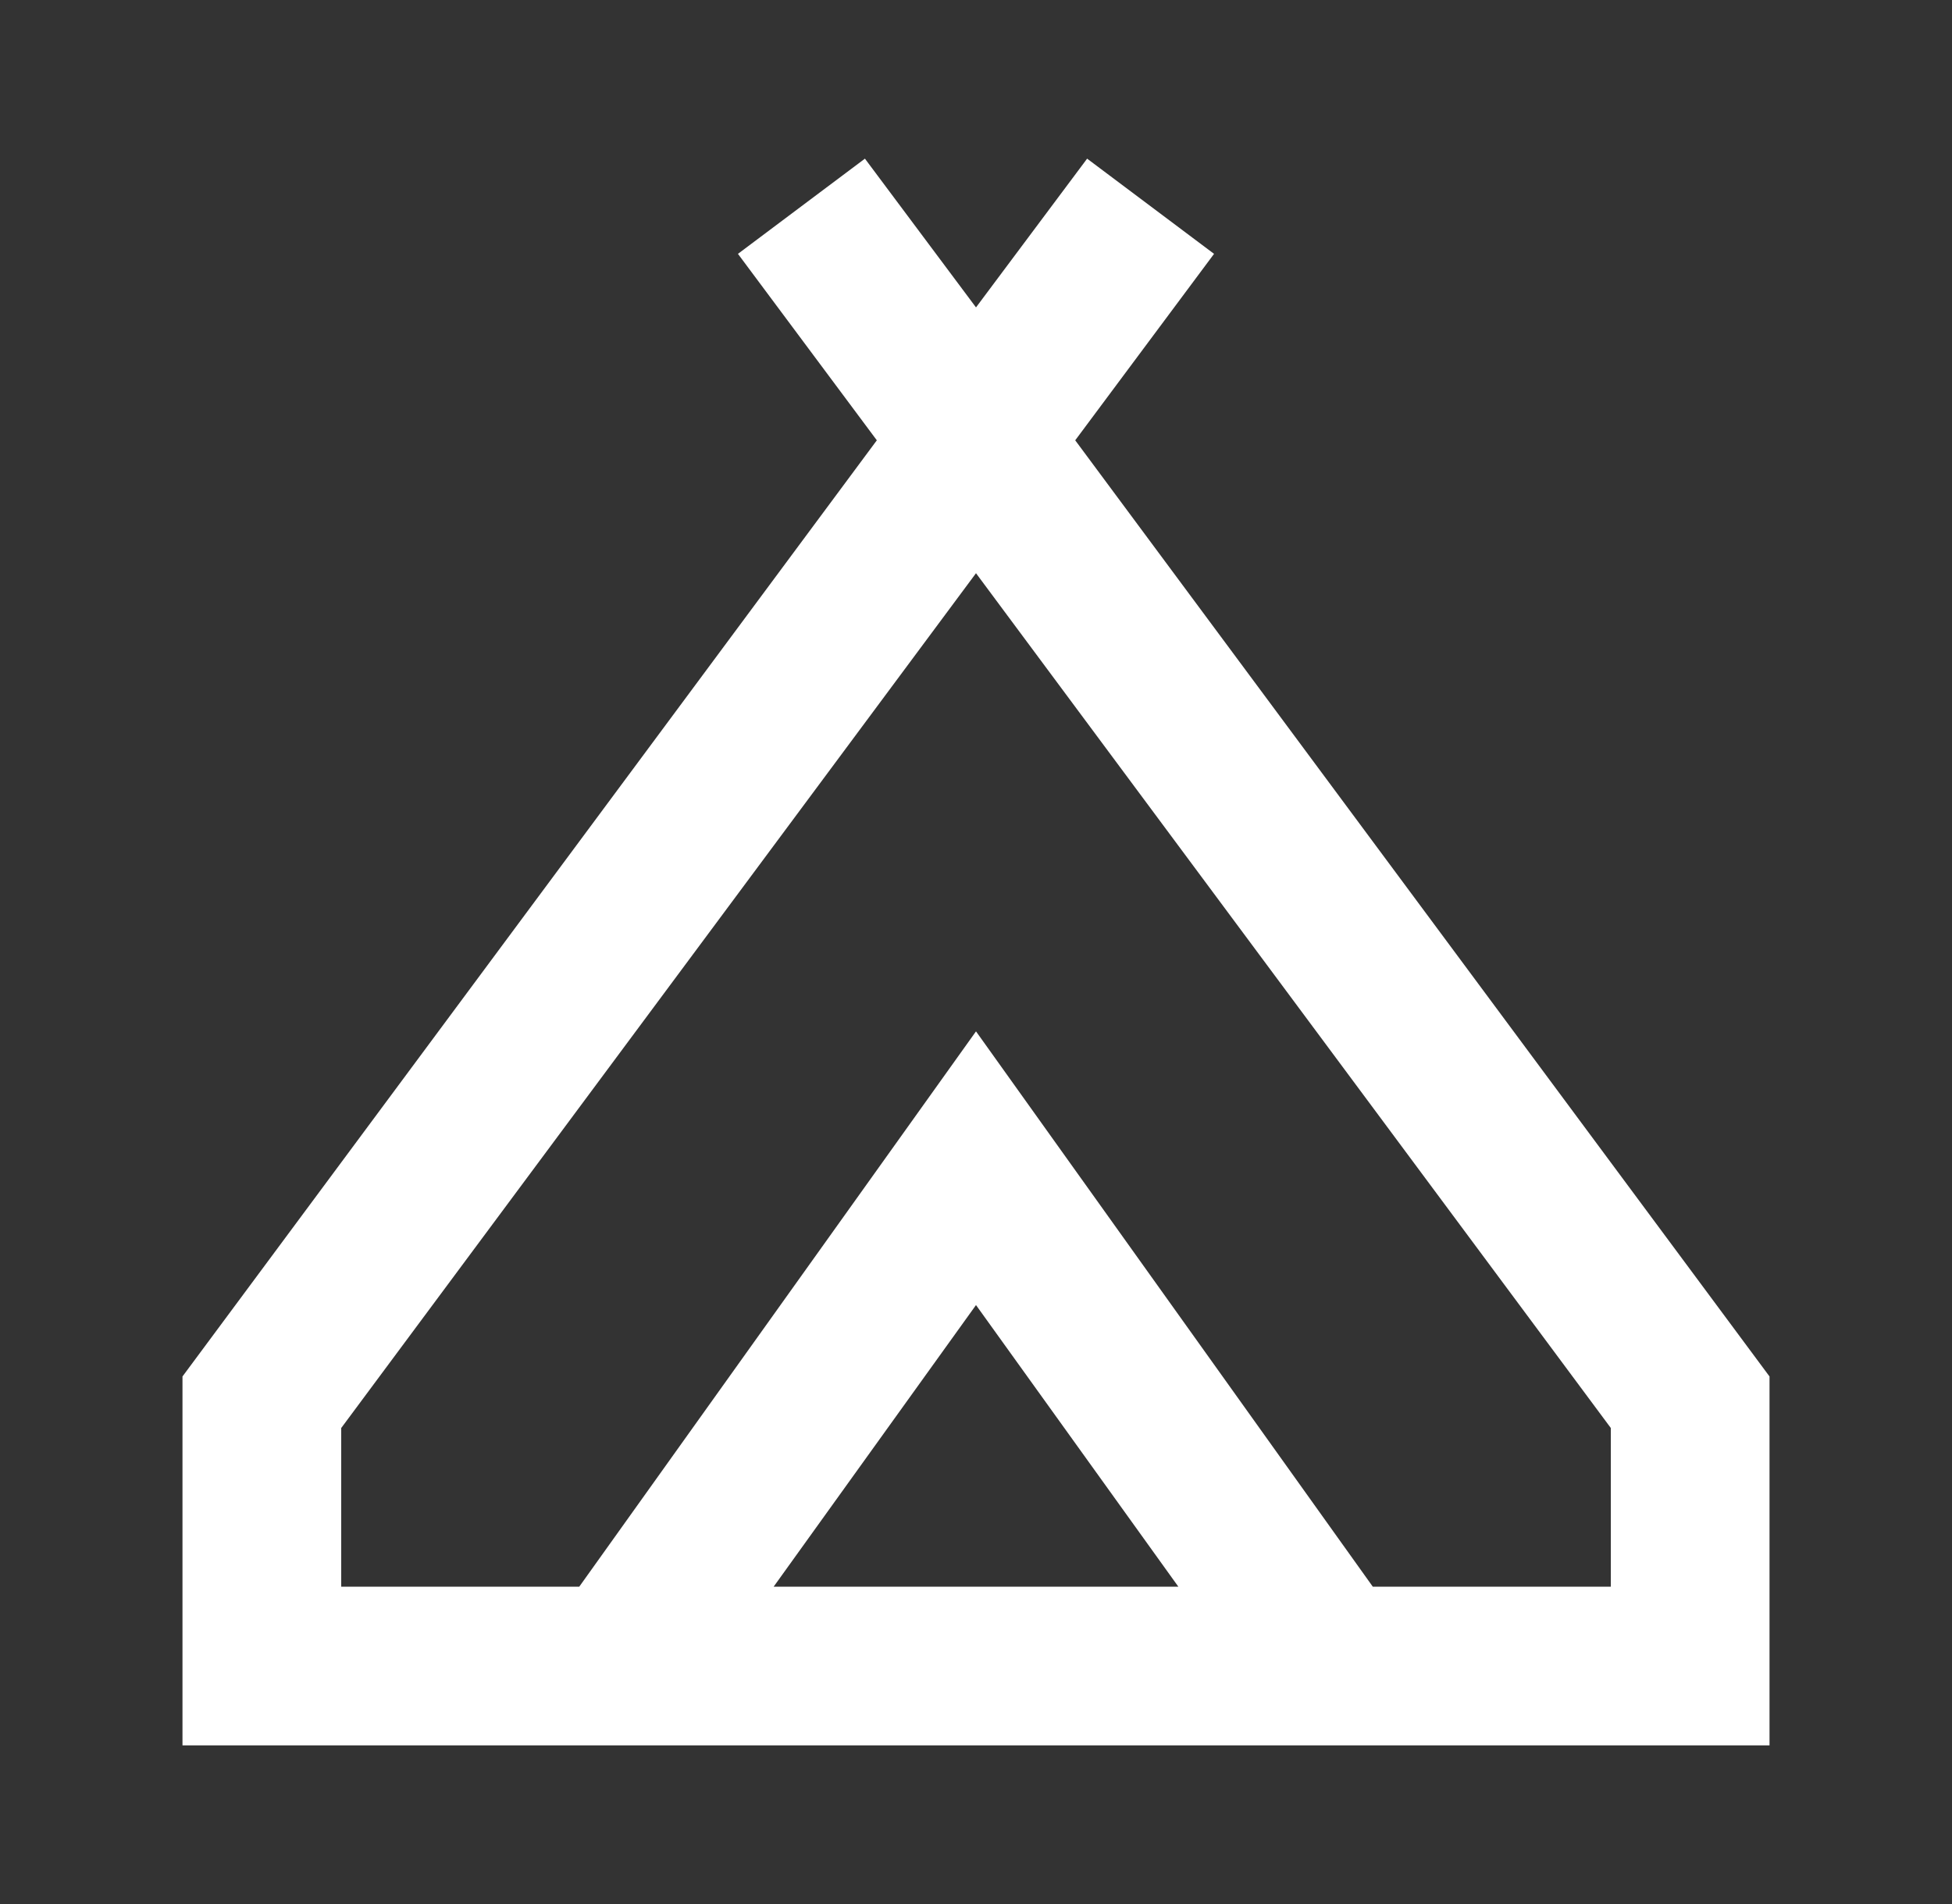<svg width="41" height="40" viewBox="0 0 41 40" fill="none" xmlns="http://www.w3.org/2000/svg">
<rect x="0" y="0" width="41" height="40" fill="#333333" stroke="none"/>
<g id="camping_FILL0_wght400_GRAD0_opsz24 1">
<path id="Vector" d="M3.833 36.667V28.917L18.417 9.25L15.5 5.333L18.167 3.333L20.5 6.458L22.834 3.333L25.5 5.333L22.584 9.25L37.167 28.917V36.667H3.833ZM20.5 12.042L7.167 30V33.333H12.167L20.5 21.667L28.834 33.333H33.834V30L20.5 12.042ZM16.25 33.333H24.75L20.5 27.417L16.25 33.333Z" fill="white"/>
</g>
</svg>
